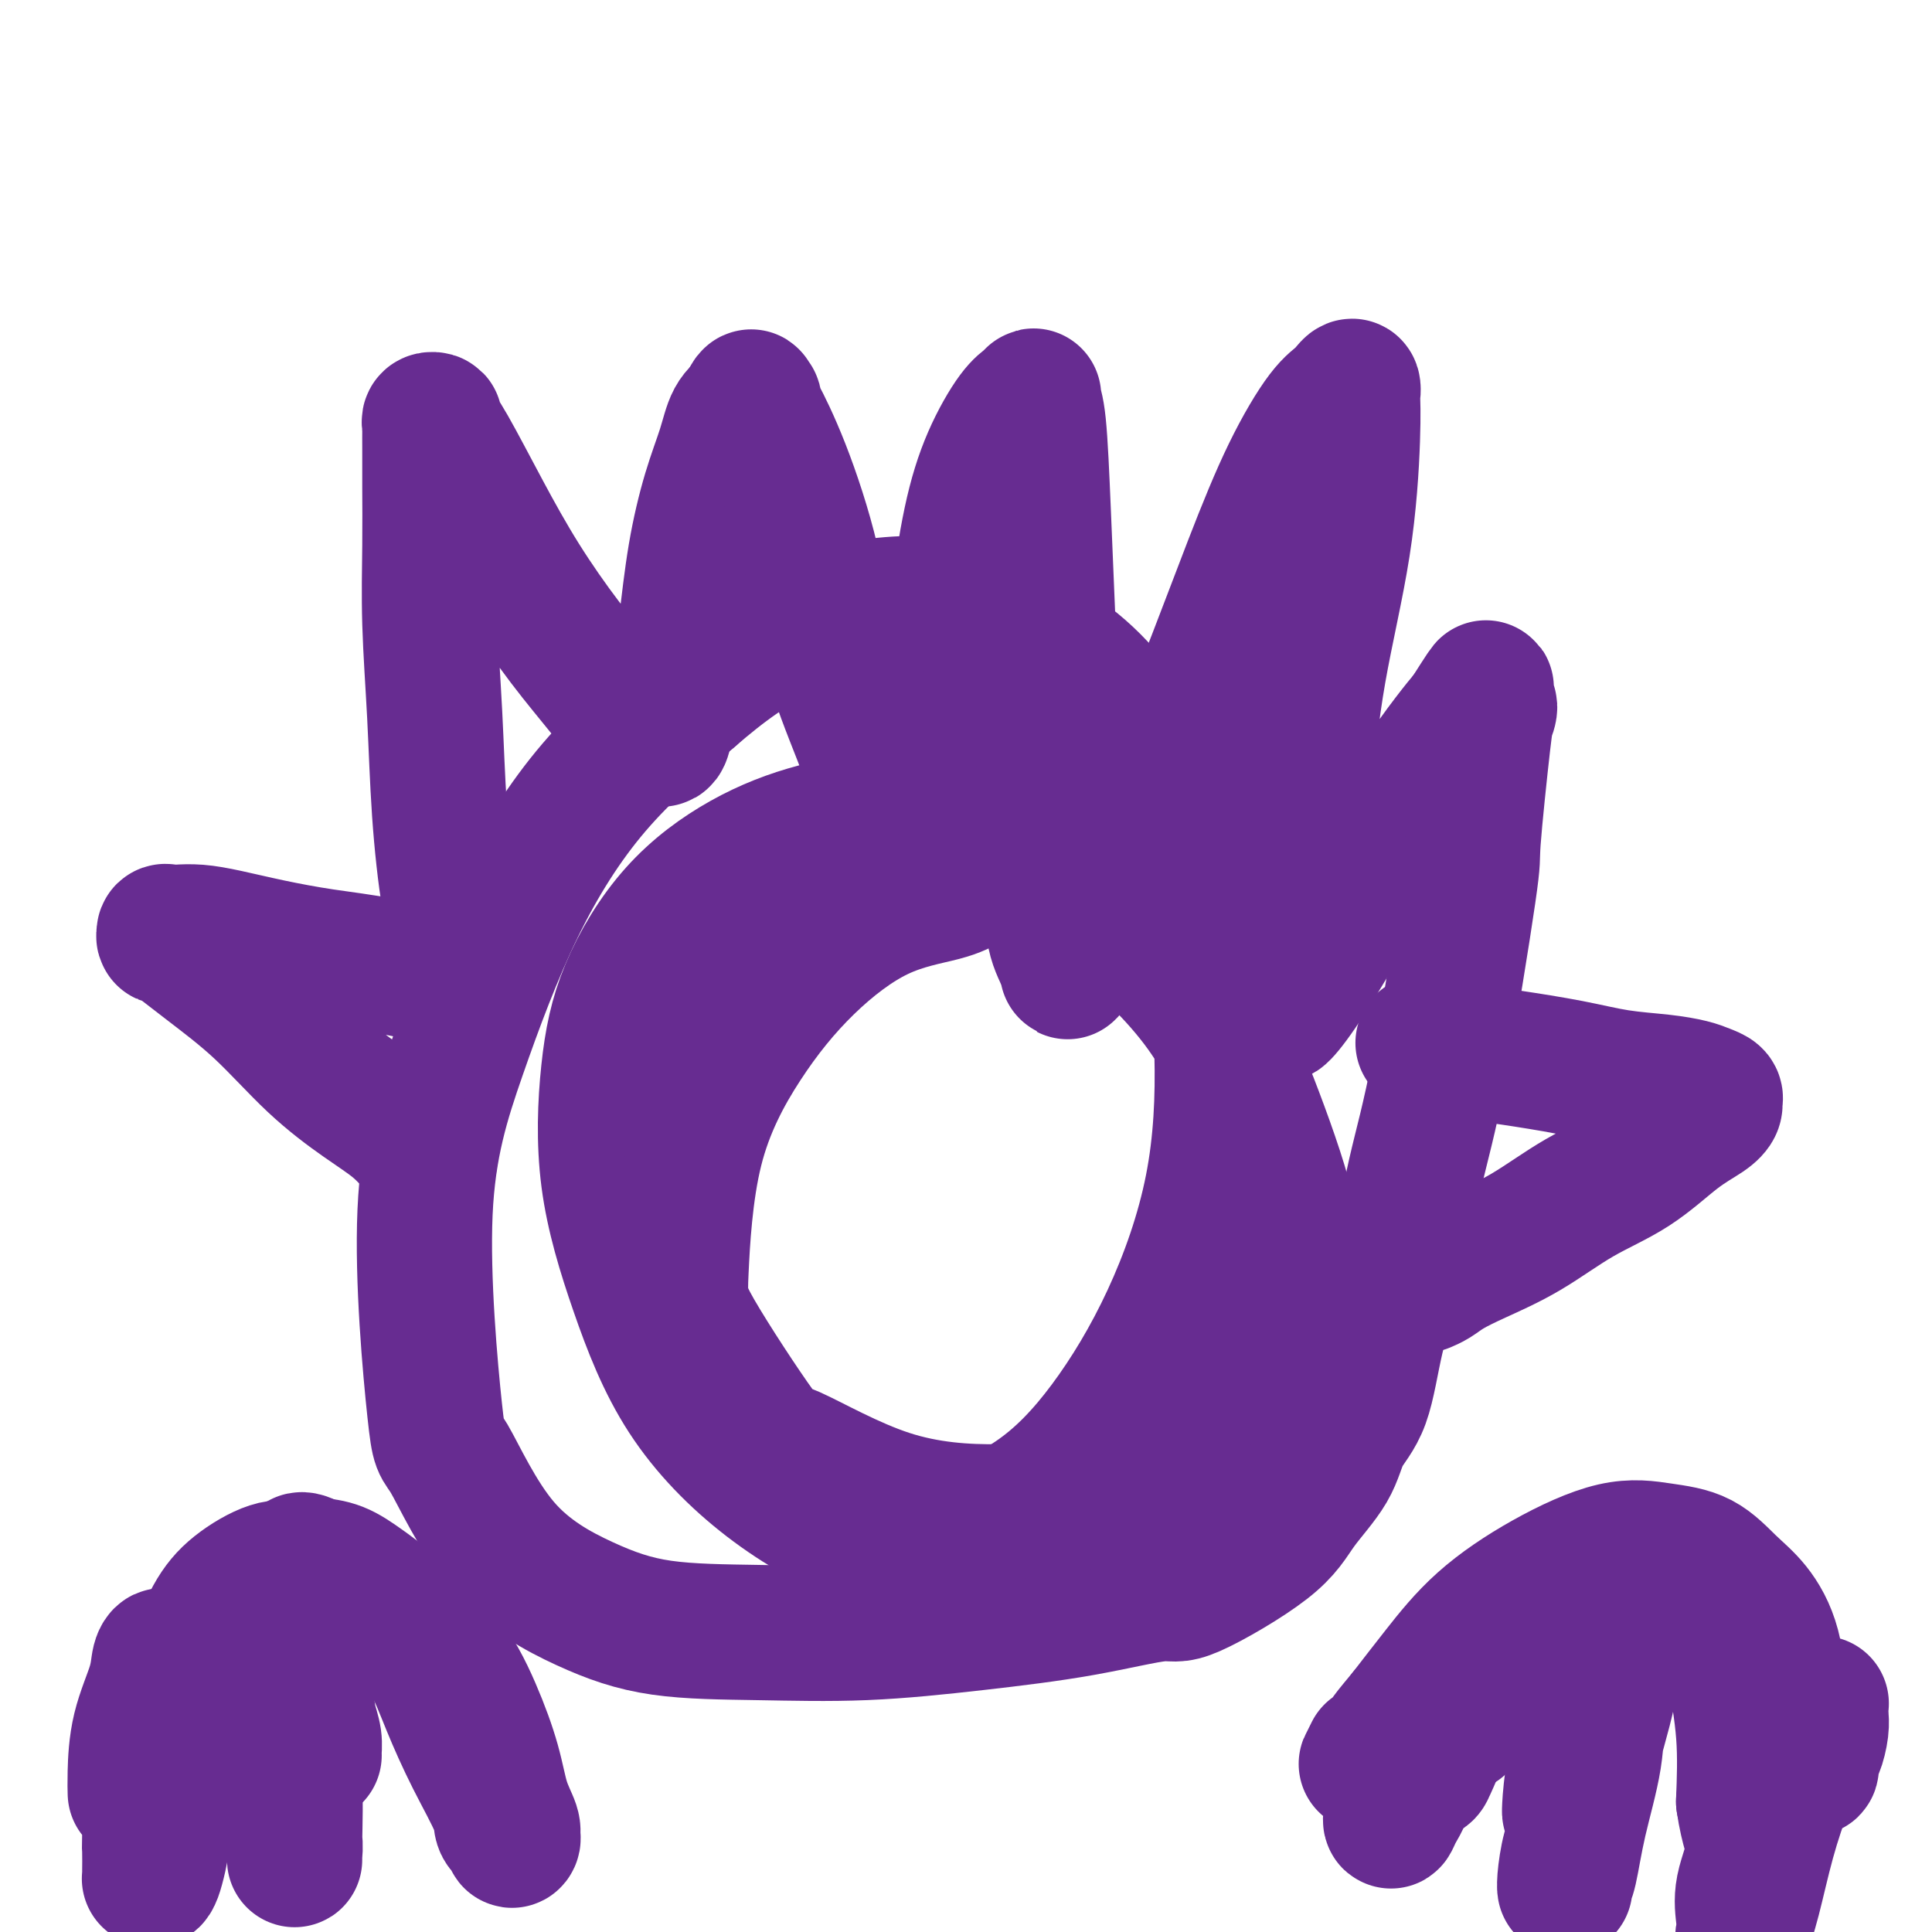 <svg viewBox='0 0 400 400' version='1.1' xmlns='http://www.w3.org/2000/svg' xmlns:xlink='http://www.w3.org/1999/xlink'><g fill='none' stroke='#672C91' stroke-width='28' stroke-linecap='round' stroke-linejoin='round'><path d='M95,194c0.012,0.035 0.025,0.070 0,0c-0.025,-0.070 -0.086,-0.246 0,0c0.086,0.246 0.321,0.912 0,0c-0.321,-0.912 -1.196,-3.404 -2,-8c-0.804,-4.596 -1.536,-11.297 -2,-18c-0.464,-6.703 -0.660,-13.408 -1,-20c-0.340,-6.592 -0.823,-13.069 -1,-19c-0.177,-5.931 -0.047,-11.315 0,-16c0.047,-4.685 0.011,-8.671 0,-12c-0.011,-3.329 0.001,-6.003 0,-8c-0.001,-1.997 -0.016,-3.318 0,-4c0.016,-0.682 0.063,-0.724 0,-1c-0.063,-0.276 -0.235,-0.786 0,-1c0.235,-0.214 0.877,-0.132 1,0c0.123,0.132 -0.273,0.313 0,1c0.273,0.687 1.215,1.878 3,5c1.785,3.122 4.413,8.174 7,13c2.587,4.826 5.133,9.425 8,14c2.867,4.575 6.053,9.126 9,13c2.947,3.874 5.653,7.070 8,10c2.347,2.930 4.333,5.596 6,7c1.667,1.404 3.013,1.548 4,2c0.987,0.452 1.615,1.211 2,1c0.385,-0.211 0.529,-1.393 1,-3c0.471,-1.607 1.271,-3.639 2,-7c0.729,-3.361 1.388,-8.052 2,-13c0.612,-4.948 1.178,-10.155 2,-15c0.822,-4.845 1.901,-9.330 3,-13c1.099,-3.670 2.219,-6.527 3,-9c0.781,-2.473 1.223,-4.564 2,-6c0.777,-1.436 1.888,-2.218 3,-3'/><path d='M155,84c1.177,-2.995 0.119,-1.484 0,-1c-0.119,0.484 0.702,-0.060 1,0c0.298,0.060 0.072,0.724 0,1c-0.072,0.276 0.009,0.165 1,2c0.991,1.835 2.890,5.618 5,11c2.110,5.382 4.431,12.364 6,19c1.569,6.636 2.387,12.925 4,19c1.613,6.075 4.019,11.936 6,17c1.981,5.064 3.535,9.332 5,13c1.465,3.668 2.841,6.735 4,9c1.159,2.265 2.100,3.726 3,5c0.900,1.274 1.758,2.359 2,3c0.242,0.641 -0.133,0.838 0,1c0.133,0.162 0.773,0.290 1,0c0.227,-0.290 0.042,-0.999 0,-1c-0.042,-0.001 0.060,0.704 0,-2c-0.060,-2.704 -0.282,-8.817 0,-15c0.282,-6.183 1.069,-12.437 2,-19c0.931,-6.563 2.007,-13.436 3,-20c0.993,-6.564 1.902,-12.821 3,-18c1.098,-5.179 2.384,-9.280 4,-13c1.616,-3.720 3.560,-7.058 5,-9c1.440,-1.942 2.375,-2.489 3,-3c0.625,-0.511 0.941,-0.985 1,-1c0.059,-0.015 -0.139,0.429 0,1c0.139,0.571 0.614,1.269 1,5c0.386,3.731 0.682,10.495 1,18c0.318,7.505 0.659,15.753 1,24'/><path d='M217,130c0.551,12.163 -0.073,19.070 0,26c0.073,6.930 0.842,13.881 1,20c0.158,6.119 -0.297,11.405 0,15c0.297,3.595 1.344,5.498 2,7c0.656,1.502 0.919,2.604 1,3c0.081,0.396 -0.021,0.085 1,-1c1.021,-1.085 3.166,-2.945 6,-8c2.834,-5.055 6.358,-13.304 10,-22c3.642,-8.696 7.402,-17.837 11,-27c3.598,-9.163 7.035,-18.346 10,-26c2.965,-7.654 5.460,-13.779 8,-19c2.540,-5.221 5.125,-9.537 7,-12c1.875,-2.463 3.039,-3.073 4,-4c0.961,-0.927 1.718,-2.169 2,-2c0.282,0.169 0.087,1.751 0,2c-0.087,0.249 -0.068,-0.835 0,0c0.068,0.835 0.184,3.588 0,9c-0.184,5.412 -0.669,13.483 -2,22c-1.331,8.517 -3.509,17.480 -5,26c-1.491,8.520 -2.294,16.597 -3,24c-0.706,7.403 -1.316,14.133 -2,20c-0.684,5.867 -1.443,10.869 -2,15c-0.557,4.131 -0.914,7.389 -1,9c-0.086,1.611 0.098,1.575 0,2c-0.098,0.425 -0.479,1.311 0,1c0.479,-0.311 1.818,-1.818 4,-5c2.182,-3.182 5.206,-8.038 8,-13c2.794,-4.962 5.357,-10.031 8,-15c2.643,-4.969 5.365,-9.838 8,-14c2.635,-4.162 5.181,-7.618 7,-10c1.819,-2.382 2.909,-3.691 4,-5'/><path d='M304,148c6.367,-10.016 2.784,-4.054 2,-2c-0.784,2.054 1.231,0.202 2,0c0.769,-0.202 0.293,1.247 0,2c-0.293,0.753 -0.402,0.809 -1,6c-0.598,5.191 -1.685,15.516 -2,20c-0.315,4.484 0.141,3.126 -1,11c-1.141,7.874 -3.879,24.979 -6,36c-2.121,11.021 -3.625,15.958 -5,22c-1.375,6.042 -2.619,13.190 -4,19c-1.381,5.810 -2.897,10.281 -4,15c-1.103,4.719 -1.793,9.684 -3,13c-1.207,3.316 -2.933,4.981 -4,7c-1.067,2.019 -1.477,4.391 -3,7c-1.523,2.609 -4.160,5.454 -6,8c-1.840,2.546 -2.882,4.793 -7,8c-4.118,3.207 -11.311,7.375 -15,9c-3.689,1.625 -3.873,0.709 -7,1c-3.127,0.291 -9.198,1.790 -16,3c-6.802,1.210 -14.337,2.131 -22,3c-7.663,0.869 -15.455,1.688 -23,2c-7.545,0.312 -14.845,0.119 -22,0c-7.155,-0.119 -14.166,-0.164 -20,-1c-5.834,-0.836 -10.489,-2.464 -16,-5c-5.511,-2.536 -11.876,-5.982 -17,-12c-5.124,-6.018 -9.008,-14.610 -11,-18c-1.992,-3.390 -2.094,-1.577 -3,-10c-0.906,-8.423 -2.616,-27.080 -2,-41c0.616,-13.920 3.557,-23.102 7,-33c3.443,-9.898 7.389,-20.511 12,-30c4.611,-9.489 9.889,-17.854 16,-25c6.111,-7.146 13.056,-13.073 20,-19'/><path d='M143,144c6.676,-5.790 13.367,-10.765 21,-14c7.633,-3.235 16.208,-4.729 23,-5c6.792,-0.271 11.800,0.682 18,3c6.200,2.318 13.594,6.002 20,12c6.406,5.998 11.826,14.309 16,23c4.174,8.691 7.102,17.763 9,27c1.898,9.237 2.765,18.638 3,28c0.235,9.362 -0.163,18.683 -2,28c-1.837,9.317 -5.114,18.630 -9,27c-3.886,8.370 -8.383,15.798 -13,22c-4.617,6.202 -9.355,11.178 -15,15c-5.645,3.822 -12.199,6.491 -18,8c-5.801,1.509 -10.851,1.858 -17,0c-6.149,-1.858 -13.397,-5.921 -20,-11c-6.603,-5.079 -12.560,-11.172 -17,-18c-4.440,-6.828 -7.363,-14.391 -10,-22c-2.637,-7.609 -4.988,-15.265 -6,-23c-1.012,-7.735 -0.684,-15.549 0,-22c0.684,-6.451 1.723,-11.539 4,-17c2.277,-5.461 5.790,-11.297 10,-16c4.210,-4.703 9.115,-8.274 14,-11c4.885,-2.726 9.748,-4.606 15,-6c5.252,-1.394 10.891,-2.300 17,-2c6.109,0.300 12.688,1.806 20,5c7.312,3.194 15.357,8.074 23,14c7.643,5.926 14.884,12.897 20,20c5.116,7.103 8.106,14.337 11,22c2.894,7.663 5.693,15.755 7,22c1.307,6.245 1.121,10.643 0,16c-1.121,5.357 -3.177,11.673 -7,17c-3.823,5.327 -9.411,9.663 -15,14'/><path d='M245,300c-5.475,4.239 -11.662,7.836 -18,10c-6.338,2.164 -12.826,2.894 -20,3c-7.174,0.106 -15.034,-0.412 -23,-3c-7.966,-2.588 -16.040,-7.245 -20,-9c-3.960,-1.755 -3.808,-0.608 -7,-5c-3.192,-4.392 -9.730,-14.322 -13,-20c-3.270,-5.678 -3.274,-7.103 -3,-13c0.274,-5.897 0.824,-16.265 3,-25c2.176,-8.735 5.978,-15.836 10,-22c4.022,-6.164 8.266,-11.389 13,-16c4.734,-4.611 9.960,-8.607 15,-11c5.040,-2.393 9.895,-3.183 13,-4c3.105,-0.817 4.458,-1.662 5,-2c0.542,-0.338 0.271,-0.169 0,0'/><path d='M94,203c0.091,0.021 0.181,0.042 0,0c-0.181,-0.042 -0.635,-0.147 0,0c0.635,0.147 2.359,0.544 0,0c-2.359,-0.544 -8.801,-2.030 -14,-3c-5.199,-0.970 -9.154,-1.423 -13,-2c-3.846,-0.577 -7.583,-1.279 -11,-2c-3.417,-0.721 -6.513,-1.463 -9,-2c-2.487,-0.537 -4.365,-0.871 -6,-1c-1.635,-0.129 -3.029,-0.053 -4,0c-0.971,0.053 -1.521,0.083 -2,0c-0.479,-0.083 -0.888,-0.278 -1,0c-0.112,0.278 0.072,1.030 0,1c-0.072,-0.030 -0.402,-0.841 1,0c1.402,0.841 4.534,3.333 8,6c3.466,2.667 7.264,5.509 11,9c3.736,3.491 7.410,7.632 11,11c3.590,3.368 7.095,5.964 10,8c2.905,2.036 5.209,3.512 7,5c1.791,1.488 3.068,2.986 4,4c0.932,1.014 1.520,1.542 2,2c0.480,0.458 0.851,0.845 1,1c0.149,0.155 0.074,0.077 0,0'/><path d='M295,216c-0.030,-0.006 -0.060,-0.013 0,0c0.060,0.013 0.211,0.044 0,0c-0.211,-0.044 -0.783,-0.164 0,0c0.783,0.164 2.922,0.611 5,1c2.078,0.389 4.094,0.720 6,1c1.906,0.280 3.700,0.509 7,1c3.300,0.491 8.105,1.245 12,2c3.895,0.755 6.879,1.512 10,2c3.121,0.488 6.377,0.708 9,1c2.623,0.292 4.613,0.655 6,1c1.387,0.345 2.172,0.672 3,1c0.828,0.328 1.698,0.657 2,1c0.302,0.343 0.035,0.698 0,1c-0.035,0.302 0.162,0.549 0,1c-0.162,0.451 -0.681,1.106 -2,2c-1.319,0.894 -3.436,2.028 -6,4c-2.564,1.972 -5.575,4.783 -9,7c-3.425,2.217 -7.263,3.840 -11,6c-3.737,2.160 -7.373,4.855 -11,7c-3.627,2.145 -7.245,3.738 -10,5c-2.755,1.262 -4.646,2.194 -6,3c-1.354,0.806 -2.172,1.486 -3,2c-0.828,0.514 -1.665,0.861 -2,1c-0.335,0.139 -0.167,0.069 0,0'/><path d='M36,365c-0.003,0.072 -0.007,0.144 0,0c0.007,-0.144 0.024,-0.505 0,0c-0.024,0.505 -0.088,1.875 0,0c0.088,-1.875 0.329,-6.997 1,-11c0.671,-4.003 1.771,-6.888 3,-10c1.229,-3.112 2.588,-6.451 4,-9c1.412,-2.549 2.879,-4.307 5,-6c2.121,-1.693 4.898,-3.319 7,-4c2.102,-0.681 3.531,-0.417 6,0c2.469,0.417 5.978,0.986 9,2c3.022,1.014 5.558,2.472 9,5c3.442,2.528 7.791,6.127 11,10c3.209,3.873 5.277,8.021 7,12c1.723,3.979 3.102,7.788 4,11c0.898,3.212 1.314,5.825 2,8c0.686,2.175 1.640,3.912 2,5c0.360,1.088 0.125,1.528 0,2c-0.125,0.472 -0.139,0.977 0,1c0.139,0.023 0.431,-0.437 0,-1c-0.431,-0.563 -1.587,-1.229 -2,-2c-0.413,-0.771 -0.084,-1.647 -1,-4c-0.916,-2.353 -3.076,-6.183 -5,-10c-1.924,-3.817 -3.613,-7.620 -5,-11c-1.387,-3.380 -2.474,-6.338 -4,-9c-1.526,-2.662 -3.492,-5.028 -5,-7c-1.508,-1.972 -2.559,-3.549 -4,-5c-1.441,-1.451 -3.273,-2.775 -5,-4c-1.727,-1.225 -3.351,-2.350 -5,-3c-1.649,-0.650 -3.325,-0.825 -5,-1'/><path d='M65,324c-3.530,-2.043 -2.854,-0.649 -3,0c-0.146,0.649 -1.114,0.553 -2,1c-0.886,0.447 -1.691,1.436 -3,3c-1.309,1.564 -3.121,3.704 -4,6c-0.879,2.296 -0.825,4.749 -1,7c-0.175,2.251 -0.578,4.299 -1,6c-0.422,1.701 -0.861,3.054 -1,4c-0.139,0.946 0.023,1.484 0,2c-0.023,0.516 -0.232,1.008 0,1c0.232,-0.008 0.906,-0.517 1,-1c0.094,-0.483 -0.392,-0.942 0,-2c0.392,-1.058 1.662,-2.716 2,-4c0.338,-1.284 -0.257,-2.193 0,-3c0.257,-0.807 1.365,-1.511 2,-2c0.635,-0.489 0.796,-0.764 1,0c0.204,0.764 0.451,2.567 1,5c0.549,2.433 1.401,5.495 2,9c0.599,3.505 0.945,7.452 1,11c0.055,3.548 -0.182,6.698 0,9c0.182,2.302 0.782,3.757 1,5c0.218,1.243 0.055,2.273 0,3c-0.055,0.727 -0.001,1.150 0,1c0.001,-0.150 -0.053,-0.872 0,-4c0.053,-3.128 0.211,-8.661 0,-14c-0.211,-5.339 -0.790,-10.485 -1,-15c-0.210,-4.515 -0.050,-8.398 0,-11c0.050,-2.602 -0.012,-3.921 0,-5c0.012,-1.079 0.096,-1.918 0,-2c-0.096,-0.082 -0.372,0.593 0,2c0.372,1.407 1.392,3.545 2,6c0.608,2.455 0.804,5.228 1,8'/><path d='M63,350c0.629,3.328 0.702,4.649 1,6c0.298,1.351 0.820,2.731 1,4c0.180,1.269 0.018,2.428 0,3c-0.018,0.572 0.107,0.557 0,0c-0.107,-0.557 -0.448,-1.655 -1,-4c-0.552,-2.345 -1.316,-5.936 -2,-9c-0.684,-3.064 -1.289,-5.599 -2,-8c-0.711,-2.401 -1.526,-4.667 -3,-6c-1.474,-1.333 -3.605,-1.732 -5,-2c-1.395,-0.268 -2.055,-0.407 -3,0c-0.945,0.407 -2.176,1.358 -4,3c-1.824,1.642 -4.240,3.976 -6,7c-1.760,3.024 -2.864,6.737 -4,10c-1.136,3.263 -2.305,6.075 -3,11c-0.695,4.925 -0.916,11.963 -1,15c-0.084,3.037 -0.030,2.072 0,3c0.030,0.928 0.037,3.748 0,5c-0.037,1.252 -0.119,0.934 0,1c0.119,0.066 0.438,0.514 1,-1c0.562,-1.514 1.367,-4.992 2,-9c0.633,-4.008 1.094,-8.548 1,-13c-0.094,-4.452 -0.744,-8.817 -1,-12c-0.256,-3.183 -0.117,-5.185 0,-7c0.117,-1.815 0.214,-3.445 0,-4c-0.214,-0.555 -0.737,-0.036 -1,1c-0.263,1.036 -0.267,2.590 -1,5c-0.733,2.410 -2.197,5.677 -3,9c-0.803,3.323 -0.947,6.702 -1,9c-0.053,2.298 -0.015,3.514 0,4c0.015,0.486 0.008,0.243 0,0'/><path d='M303,356c-0.069,0.092 -0.137,0.183 0,0c0.137,-0.183 0.480,-0.642 0,0c-0.480,0.642 -1.784,2.385 0,0c1.784,-2.385 6.655,-8.899 11,-13c4.345,-4.101 8.164,-5.790 12,-7c3.836,-1.210 7.687,-1.941 11,-2c3.313,-0.059 6.086,0.555 8,1c1.914,0.445 2.967,0.722 5,2c2.033,1.278 5.046,3.556 7,6c1.954,2.444 2.849,5.054 4,8c1.151,2.946 2.557,6.230 3,9c0.443,2.770 -0.076,5.028 0,7c0.076,1.972 0.748,3.659 1,5c0.252,1.341 0.085,2.335 0,3c-0.085,0.665 -0.087,1.001 0,1c0.087,-0.001 0.264,-0.339 0,-1c-0.264,-0.661 -0.968,-1.645 -1,-4c-0.032,-2.355 0.608,-6.081 0,-9c-0.608,-2.919 -2.465,-5.031 -3,-8c-0.535,-2.969 0.253,-6.795 0,-10c-0.253,-3.205 -1.546,-5.788 -3,-8c-1.454,-2.212 -3.070,-4.051 -5,-6c-1.930,-1.949 -4.173,-4.008 -7,-5c-2.827,-0.992 -6.238,-0.918 -9,-1c-2.762,-0.082 -4.874,-0.321 -8,1c-3.126,1.321 -7.265,4.202 -11,7c-3.735,2.798 -7.067,5.514 -10,9c-2.933,3.486 -5.466,7.743 -8,12'/><path d='M300,353c-2.443,3.691 -4.550,6.919 -6,10c-1.450,3.081 -2.243,6.015 -3,8c-0.757,1.985 -1.477,3.020 -2,4c-0.523,0.980 -0.851,1.903 -1,2c-0.149,0.097 -0.121,-0.633 0,-1c0.121,-0.367 0.336,-0.371 1,-2c0.664,-1.629 1.779,-4.884 3,-8c1.221,-3.116 2.550,-6.095 4,-9c1.450,-2.905 3.021,-5.737 4,-8c0.979,-2.263 1.367,-3.959 2,-5c0.633,-1.041 1.511,-1.429 2,-2c0.489,-0.571 0.587,-1.326 0,1c-0.587,2.326 -1.861,7.733 -3,11c-1.139,3.267 -2.145,4.394 -3,6c-0.855,1.606 -1.559,3.689 -2,5c-0.441,1.311 -0.619,1.848 -1,2c-0.381,0.152 -0.963,-0.083 -1,0c-0.037,0.083 0.473,0.483 1,0c0.527,-0.483 1.072,-1.848 2,-4c0.928,-2.152 2.241,-5.091 4,-8c1.759,-2.909 3.966,-5.790 6,-8c2.034,-2.210 3.896,-3.751 6,-5c2.104,-1.249 4.450,-2.207 6,-3c1.550,-0.793 2.304,-1.422 3,-2c0.696,-0.578 1.333,-1.107 2,-1c0.667,0.107 1.364,0.849 2,2c0.636,1.151 1.212,2.711 2,5c0.788,2.289 1.789,5.309 2,9c0.211,3.691 -0.368,8.055 -1,12c-0.632,3.945 -1.316,7.473 -2,11'/><path d='M327,375c-0.856,5.042 -1.495,6.145 -2,8c-0.505,1.855 -0.877,4.460 -1,6c-0.123,1.540 0.002,2.016 0,2c-0.002,-0.016 -0.132,-0.522 0,-1c0.132,-0.478 0.526,-0.927 1,-3c0.474,-2.073 1.027,-5.771 2,-10c0.973,-4.229 2.365,-8.991 3,-13c0.635,-4.009 0.511,-7.266 1,-10c0.489,-2.734 1.589,-4.946 2,-6c0.411,-1.054 0.134,-0.952 0,-1c-0.134,-0.048 -0.123,-0.247 0,0c0.123,0.247 0.359,0.938 0,3c-0.359,2.062 -1.311,5.494 -2,8c-0.689,2.506 -1.113,4.085 -2,7c-0.887,2.915 -2.236,7.165 -3,9c-0.764,1.835 -0.942,1.253 -1,1c-0.058,-0.253 0.005,-0.179 0,0c-0.005,0.179 -0.077,0.461 0,-1c0.077,-1.461 0.305,-4.667 1,-8c0.695,-3.333 1.858,-6.795 3,-10c1.142,-3.205 2.263,-6.155 4,-9c1.737,-2.845 4.089,-5.585 6,-8c1.911,-2.415 3.380,-4.506 5,-6c1.620,-1.494 3.392,-2.392 5,-3c1.608,-0.608 3.051,-0.928 4,-1c0.949,-0.072 1.403,0.102 2,1c0.597,0.898 1.335,2.519 2,5c0.665,2.481 1.256,5.822 2,10c0.744,4.178 1.641,9.194 2,14c0.359,4.806 0.179,9.403 0,14'/><path d='M361,373c0.884,6.197 2.094,7.688 2,10c-0.094,2.312 -1.491,5.443 -2,8c-0.509,2.557 -0.131,4.539 0,6c0.131,1.461 0.015,2.402 0,3c-0.015,0.598 0.070,0.852 0,1c-0.070,0.148 -0.296,0.188 0,-1c0.296,-1.188 1.116,-3.605 2,-7c0.884,-3.395 1.834,-7.768 3,-12c1.166,-4.232 2.547,-8.323 4,-12c1.453,-3.677 2.978,-6.941 4,-9c1.022,-2.059 1.543,-2.912 2,-4c0.457,-1.088 0.852,-2.411 1,-3c0.148,-0.589 0.050,-0.443 0,0c-0.050,0.443 -0.051,1.184 0,2c0.051,0.816 0.155,1.707 0,3c-0.155,1.293 -0.568,2.988 -1,4c-0.432,1.012 -0.882,1.340 -1,2c-0.118,0.660 0.097,1.653 0,2c-0.097,0.347 -0.507,0.050 -1,-1c-0.493,-1.050 -1.071,-2.852 -2,-5c-0.929,-2.148 -2.209,-4.641 -3,-8c-0.791,-3.359 -1.093,-7.582 -2,-11c-0.907,-3.418 -2.420,-6.030 -4,-8c-1.580,-1.970 -3.228,-3.297 -5,-5c-1.772,-1.703 -3.668,-3.783 -6,-5c-2.332,-1.217 -5.101,-1.571 -8,-2c-2.899,-0.429 -5.929,-0.933 -10,0c-4.071,0.933 -9.184,3.302 -14,6c-4.816,2.698 -9.335,5.727 -13,9c-3.665,3.273 -6.476,6.792 -9,10c-2.524,3.208 -4.762,6.104 -7,9'/><path d='M291,355c-3.214,3.843 -3.250,3.951 -4,5c-0.750,1.049 -2.215,3.041 -3,4c-0.785,0.959 -0.891,0.886 -1,1c-0.109,0.114 -0.222,0.415 0,0c0.222,-0.415 0.778,-1.547 1,-2c0.222,-0.453 0.111,-0.226 0,0'/></g>
</svg>